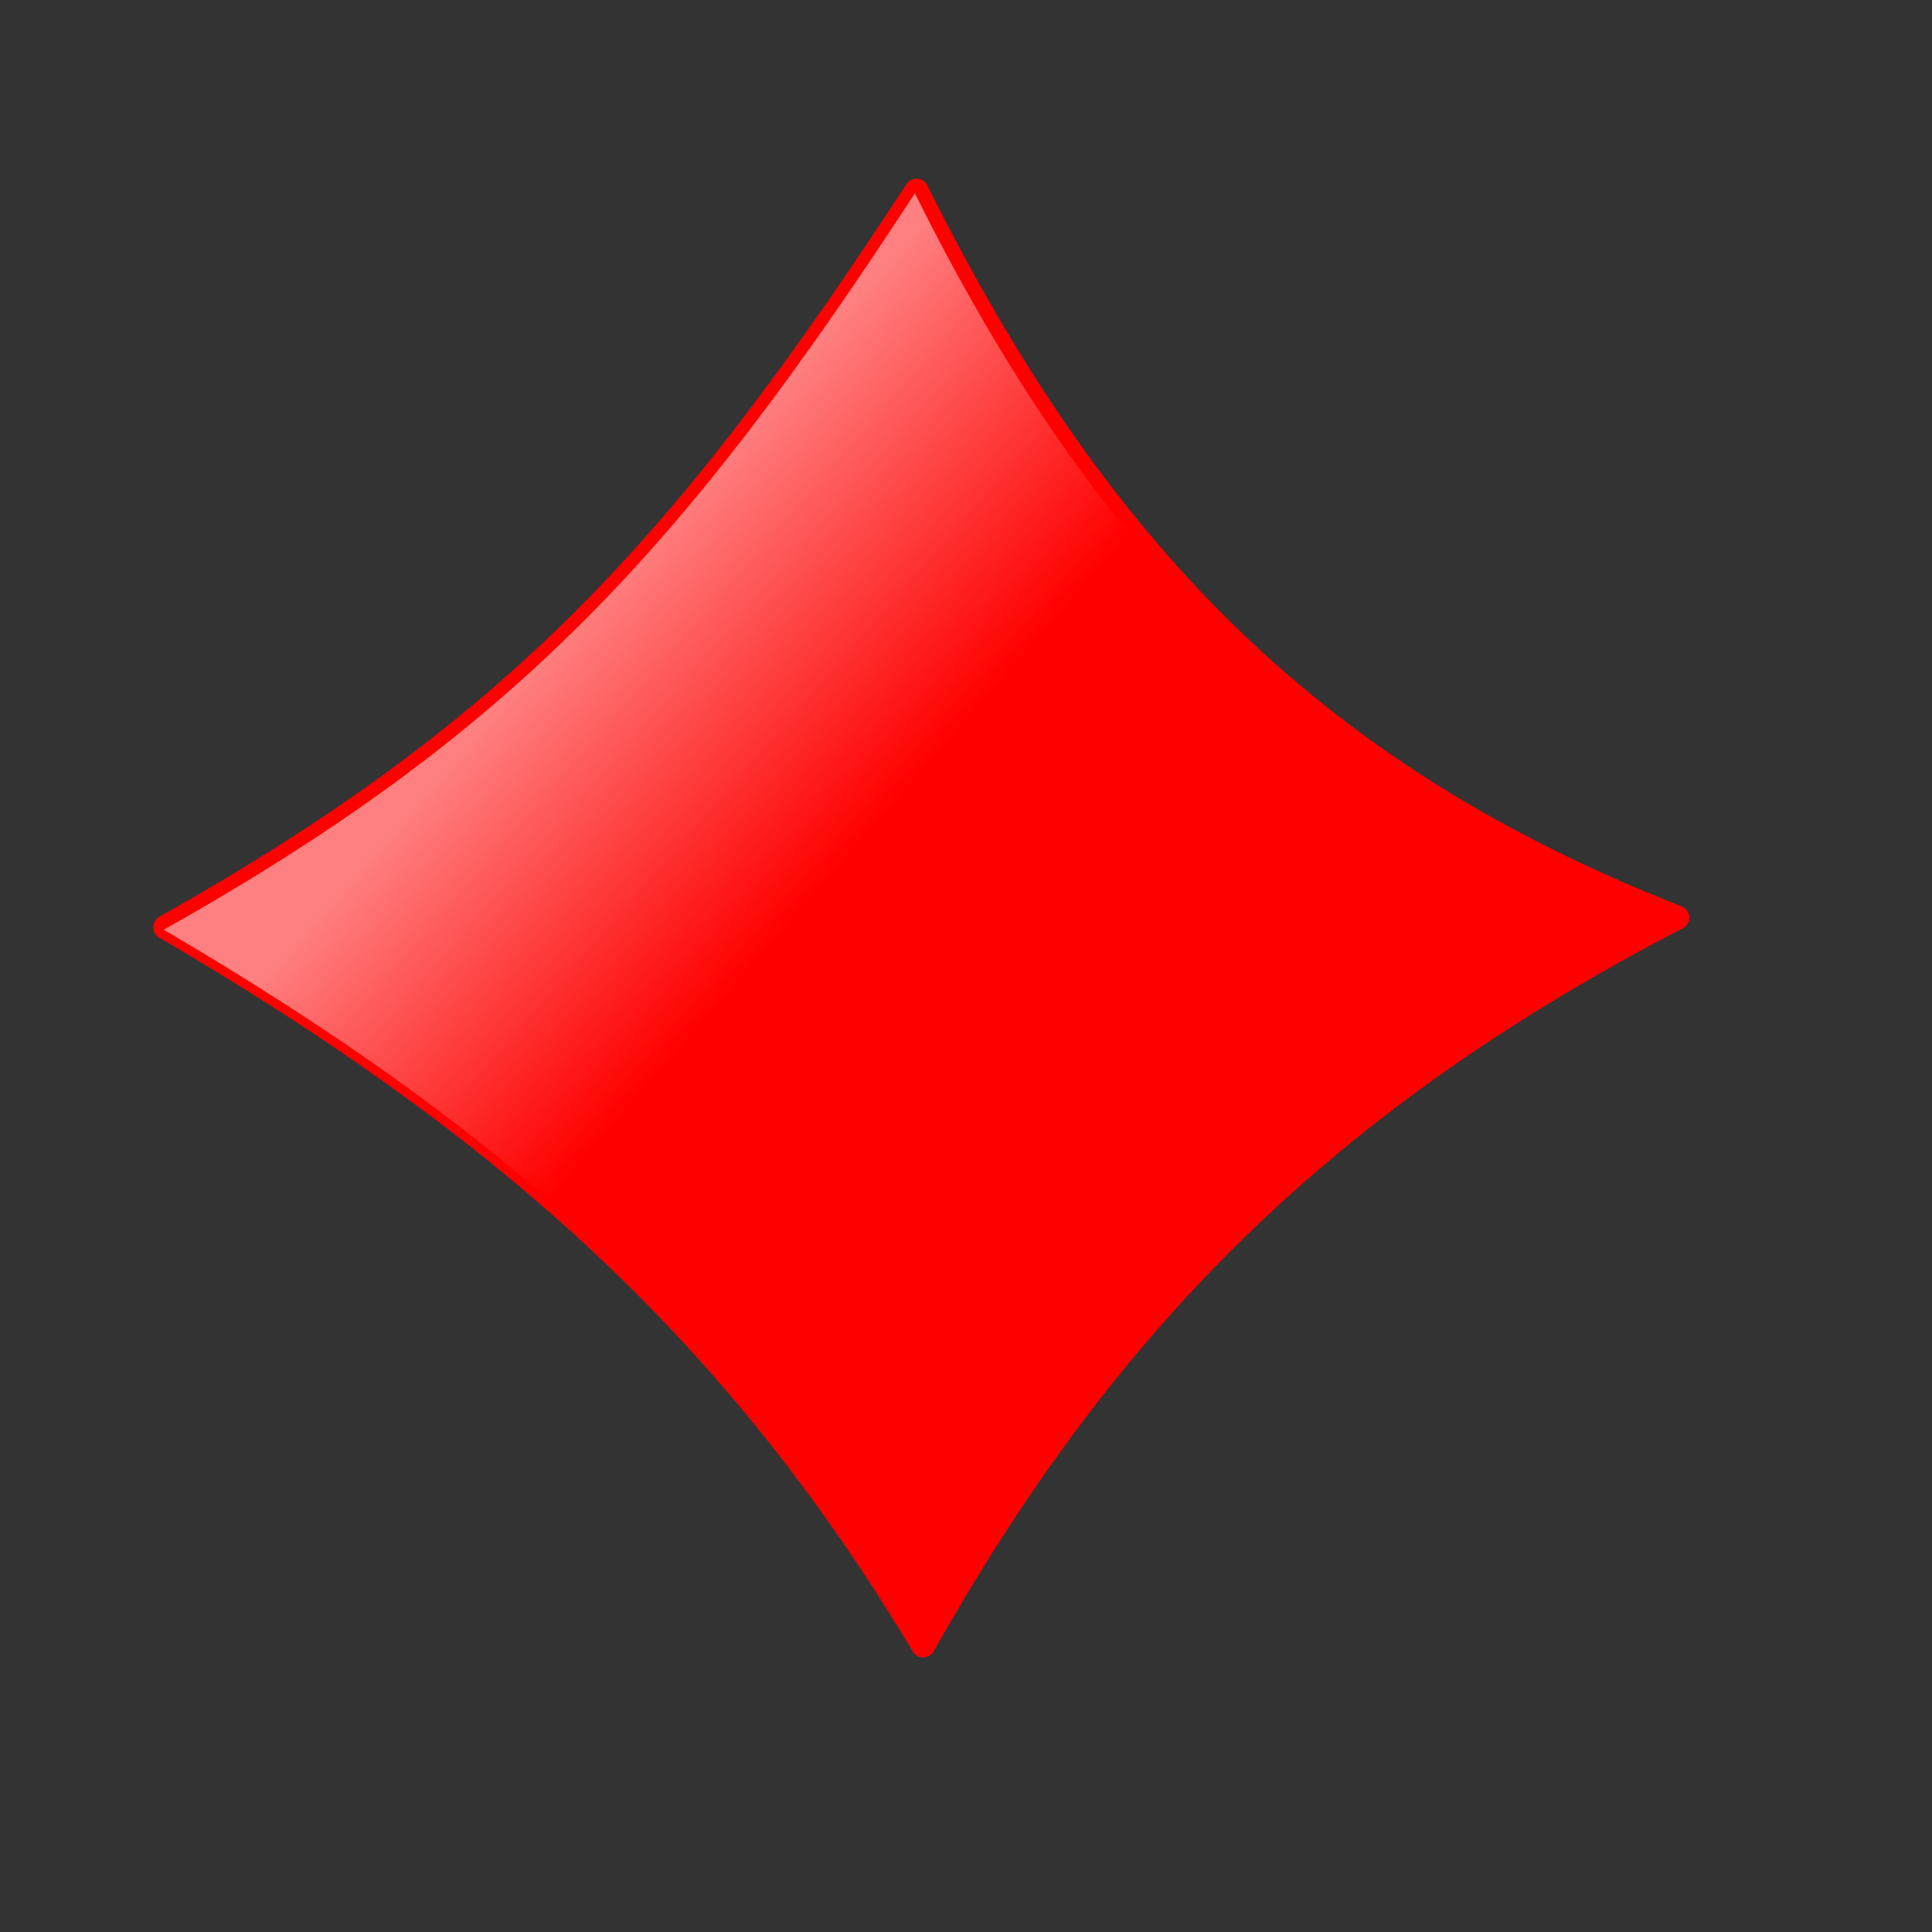 <?xml version="1.0"?>
<svg xmlns:rdf="http://www.w3.org/1999/02/22-rdf-syntax-ns#" xmlns="http://www.w3.org/2000/svg" xmlns:cc="http://web.resource.org/cc/" xmlns:xlink="http://www.w3.org/1999/xlink" xmlns:dc="http://purl.org/dc/elements/1.1/" xmlns:svg="http://www.w3.org/2000/svg" id="svg1" height="80pt" width="80pt">
  <rect width="100%" height="100%" fill="#333333" stroke="none"/>
  <defs id="defs3">
    <linearGradient id="linearGradient1615" x2=".525" y1=".215" x1=".338" y2=".369">
      <stop id="stop1576" stop-color="#fff" stop-opacity=".5" offset="0"/>
      <stop id="stop1577" stop-color="#fff" stop-opacity="0" offset="1"/>
    </linearGradient>
  </defs>
  <g id="g1616" transform="translate(-162.09 -215.75)" fill-rule="evenodd">
    <path id="path1608" stroke-linejoin="round" d="m212.69 226.28c-12.83 19.67-22.18 29.82-41.47 40.66 18.25 10.7 31.13 21.77 41.84 39.65 9.57-16.99 21.29-29.65 41.63-40.18-20.46-7.99-32.31-20.65-42-40.13z" stroke="#f00" stroke-width="1pt" fill="#f00"/>
    <path id="path1614" fill="url(#linearGradient1615)" d="m212.6 226.42c-12.82 19.68-22.18 29.82-41.47 40.66 18.26 10.71 31.13 21.77 41.85 39.66 9.57-16.99 21.28-29.66 41.62-40.19-20.46-7.99-32.31-20.65-42-40.13z"/>
  </g>
</svg>
